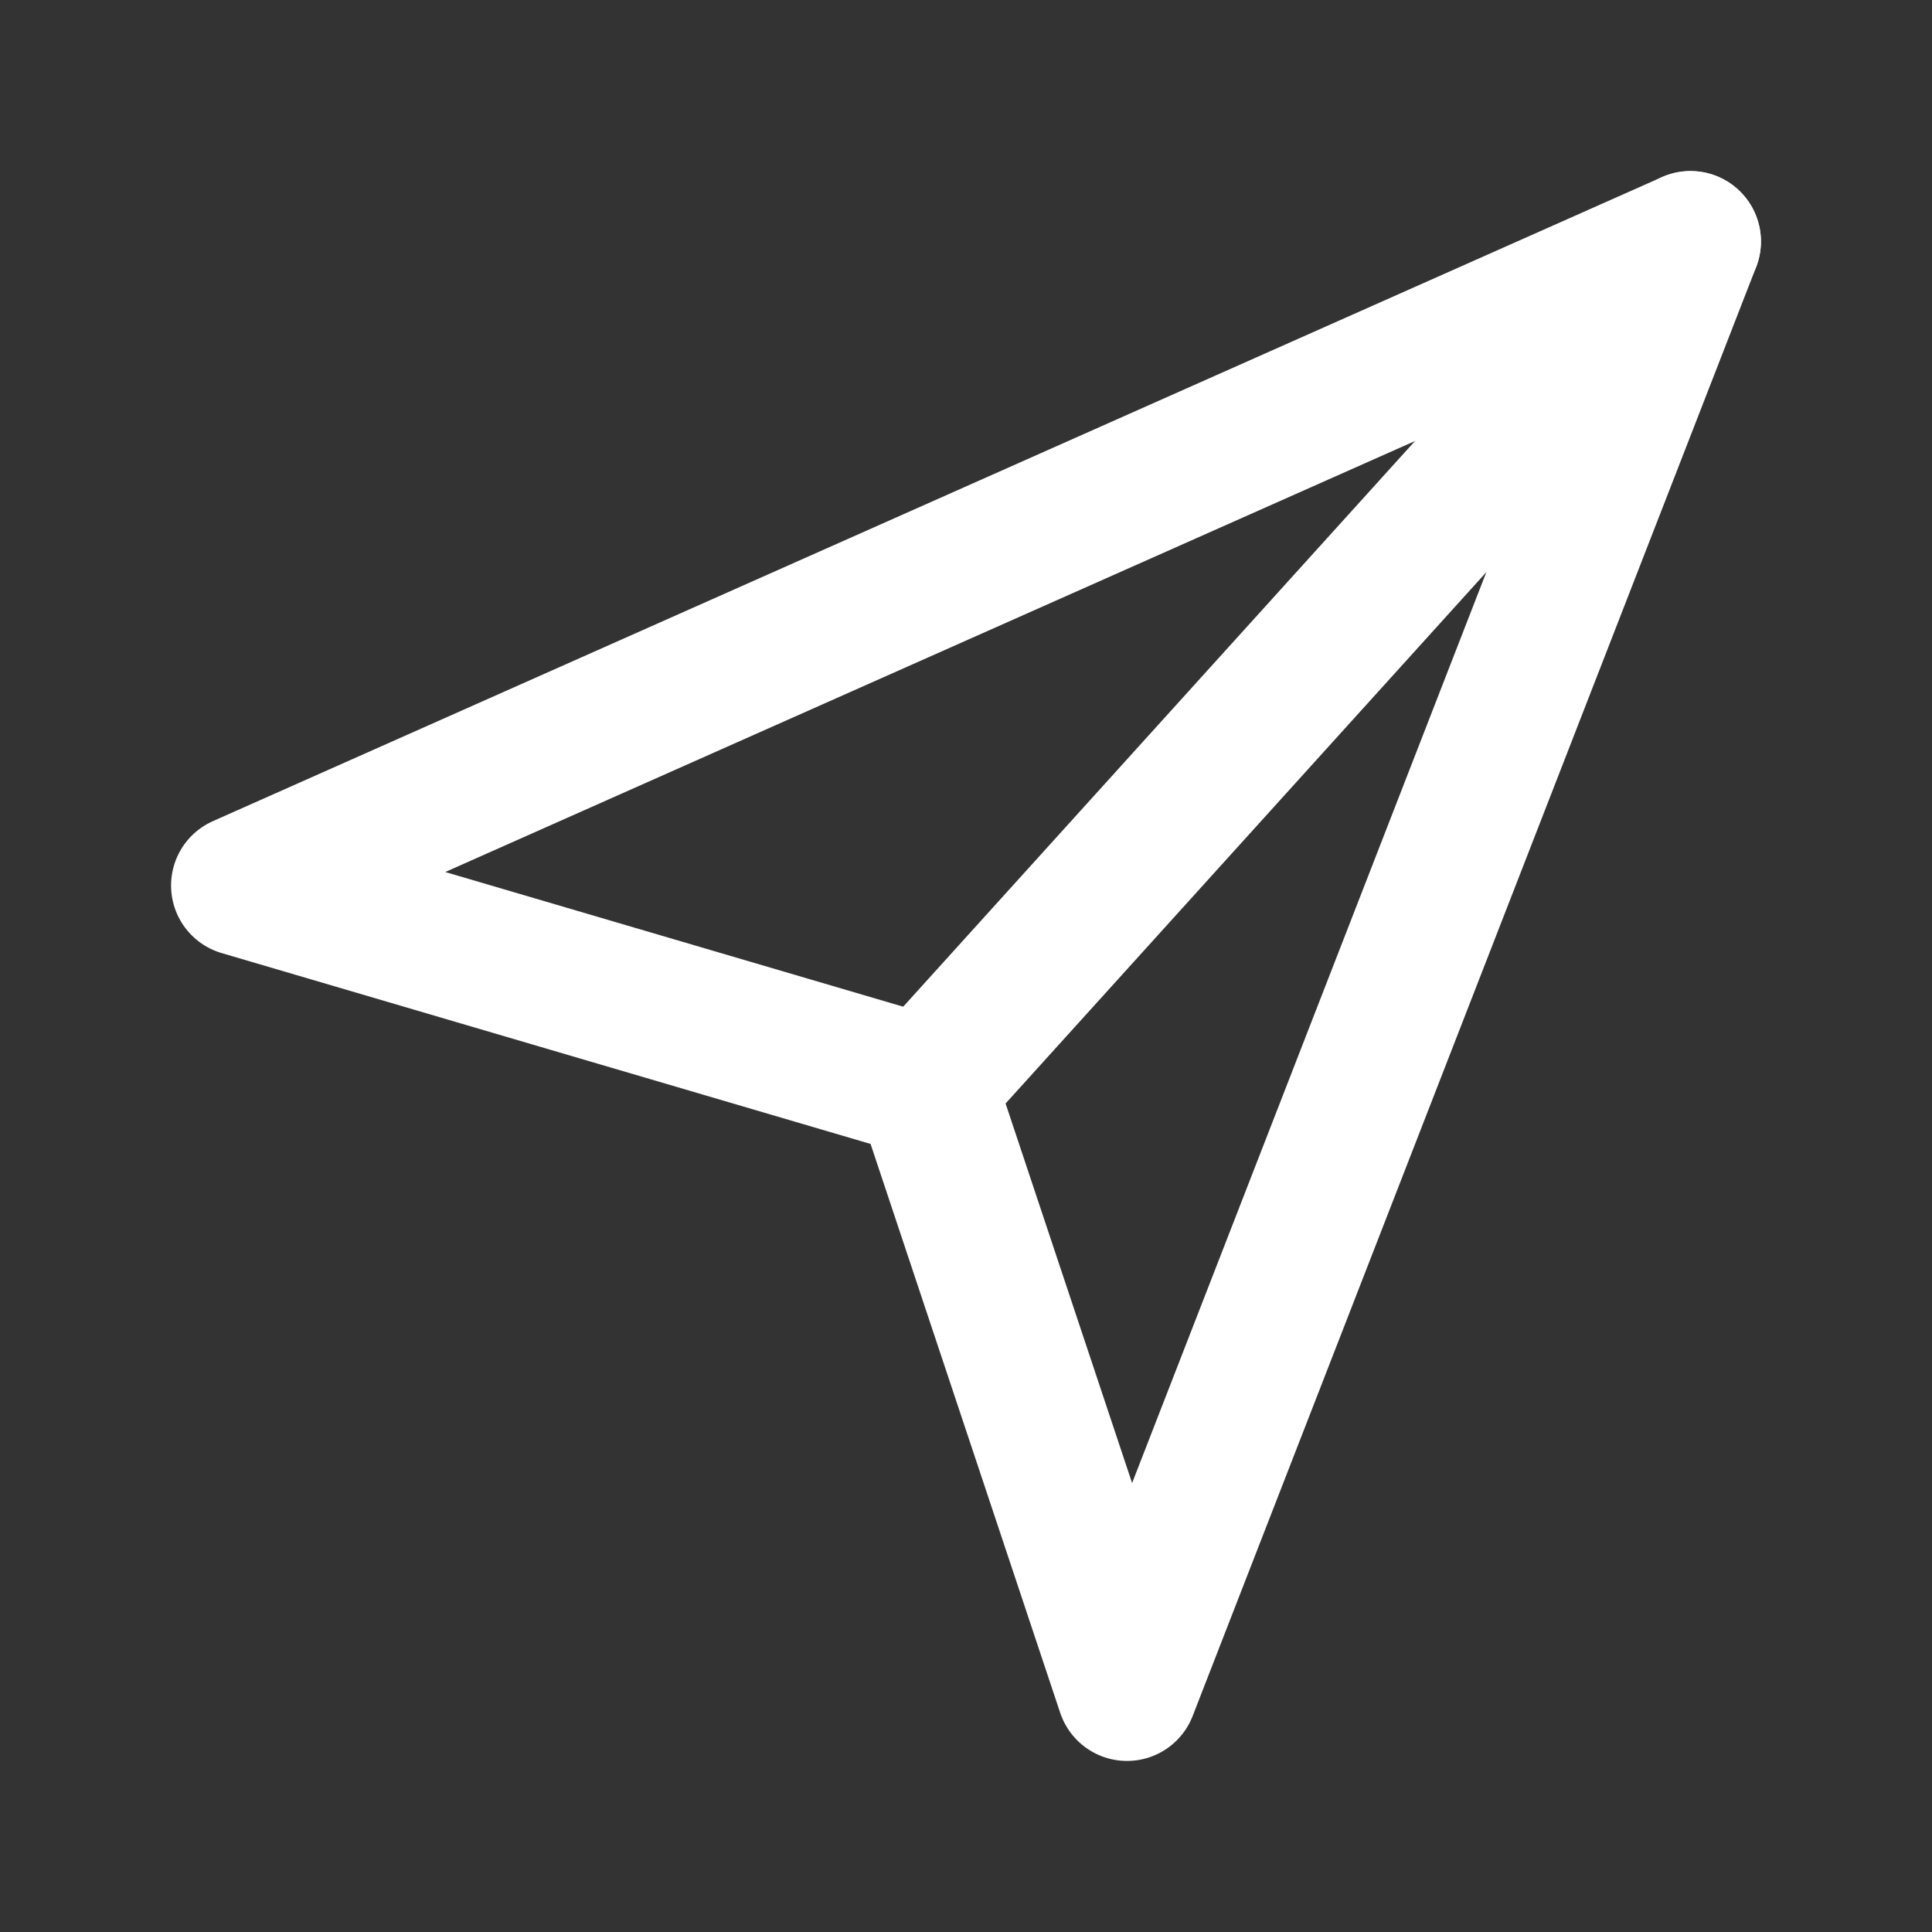 <svg width="30" height="30" viewBox="0 0 24 24" role="img" aria-label="Pilot icon" xmlns="http://www.w3.org/2000/svg">
  <rect x="0" y="0" width="24" height="24" fill="#333333" stroke="none"/>
  <title>Pilot</title>
  <path d="M3 11L21 3L14 21L11.5 13.5L3 11Z" stroke="#FFFFFF" stroke-width="1.75" stroke-linecap="round" stroke-linejoin="round" fill="none"/>
  <path d="M21 3L11.5 13.5" stroke="#FFFFFF" stroke-width="1.75" stroke-linecap="round" stroke-linejoin="round" fill="none"/>
</svg>